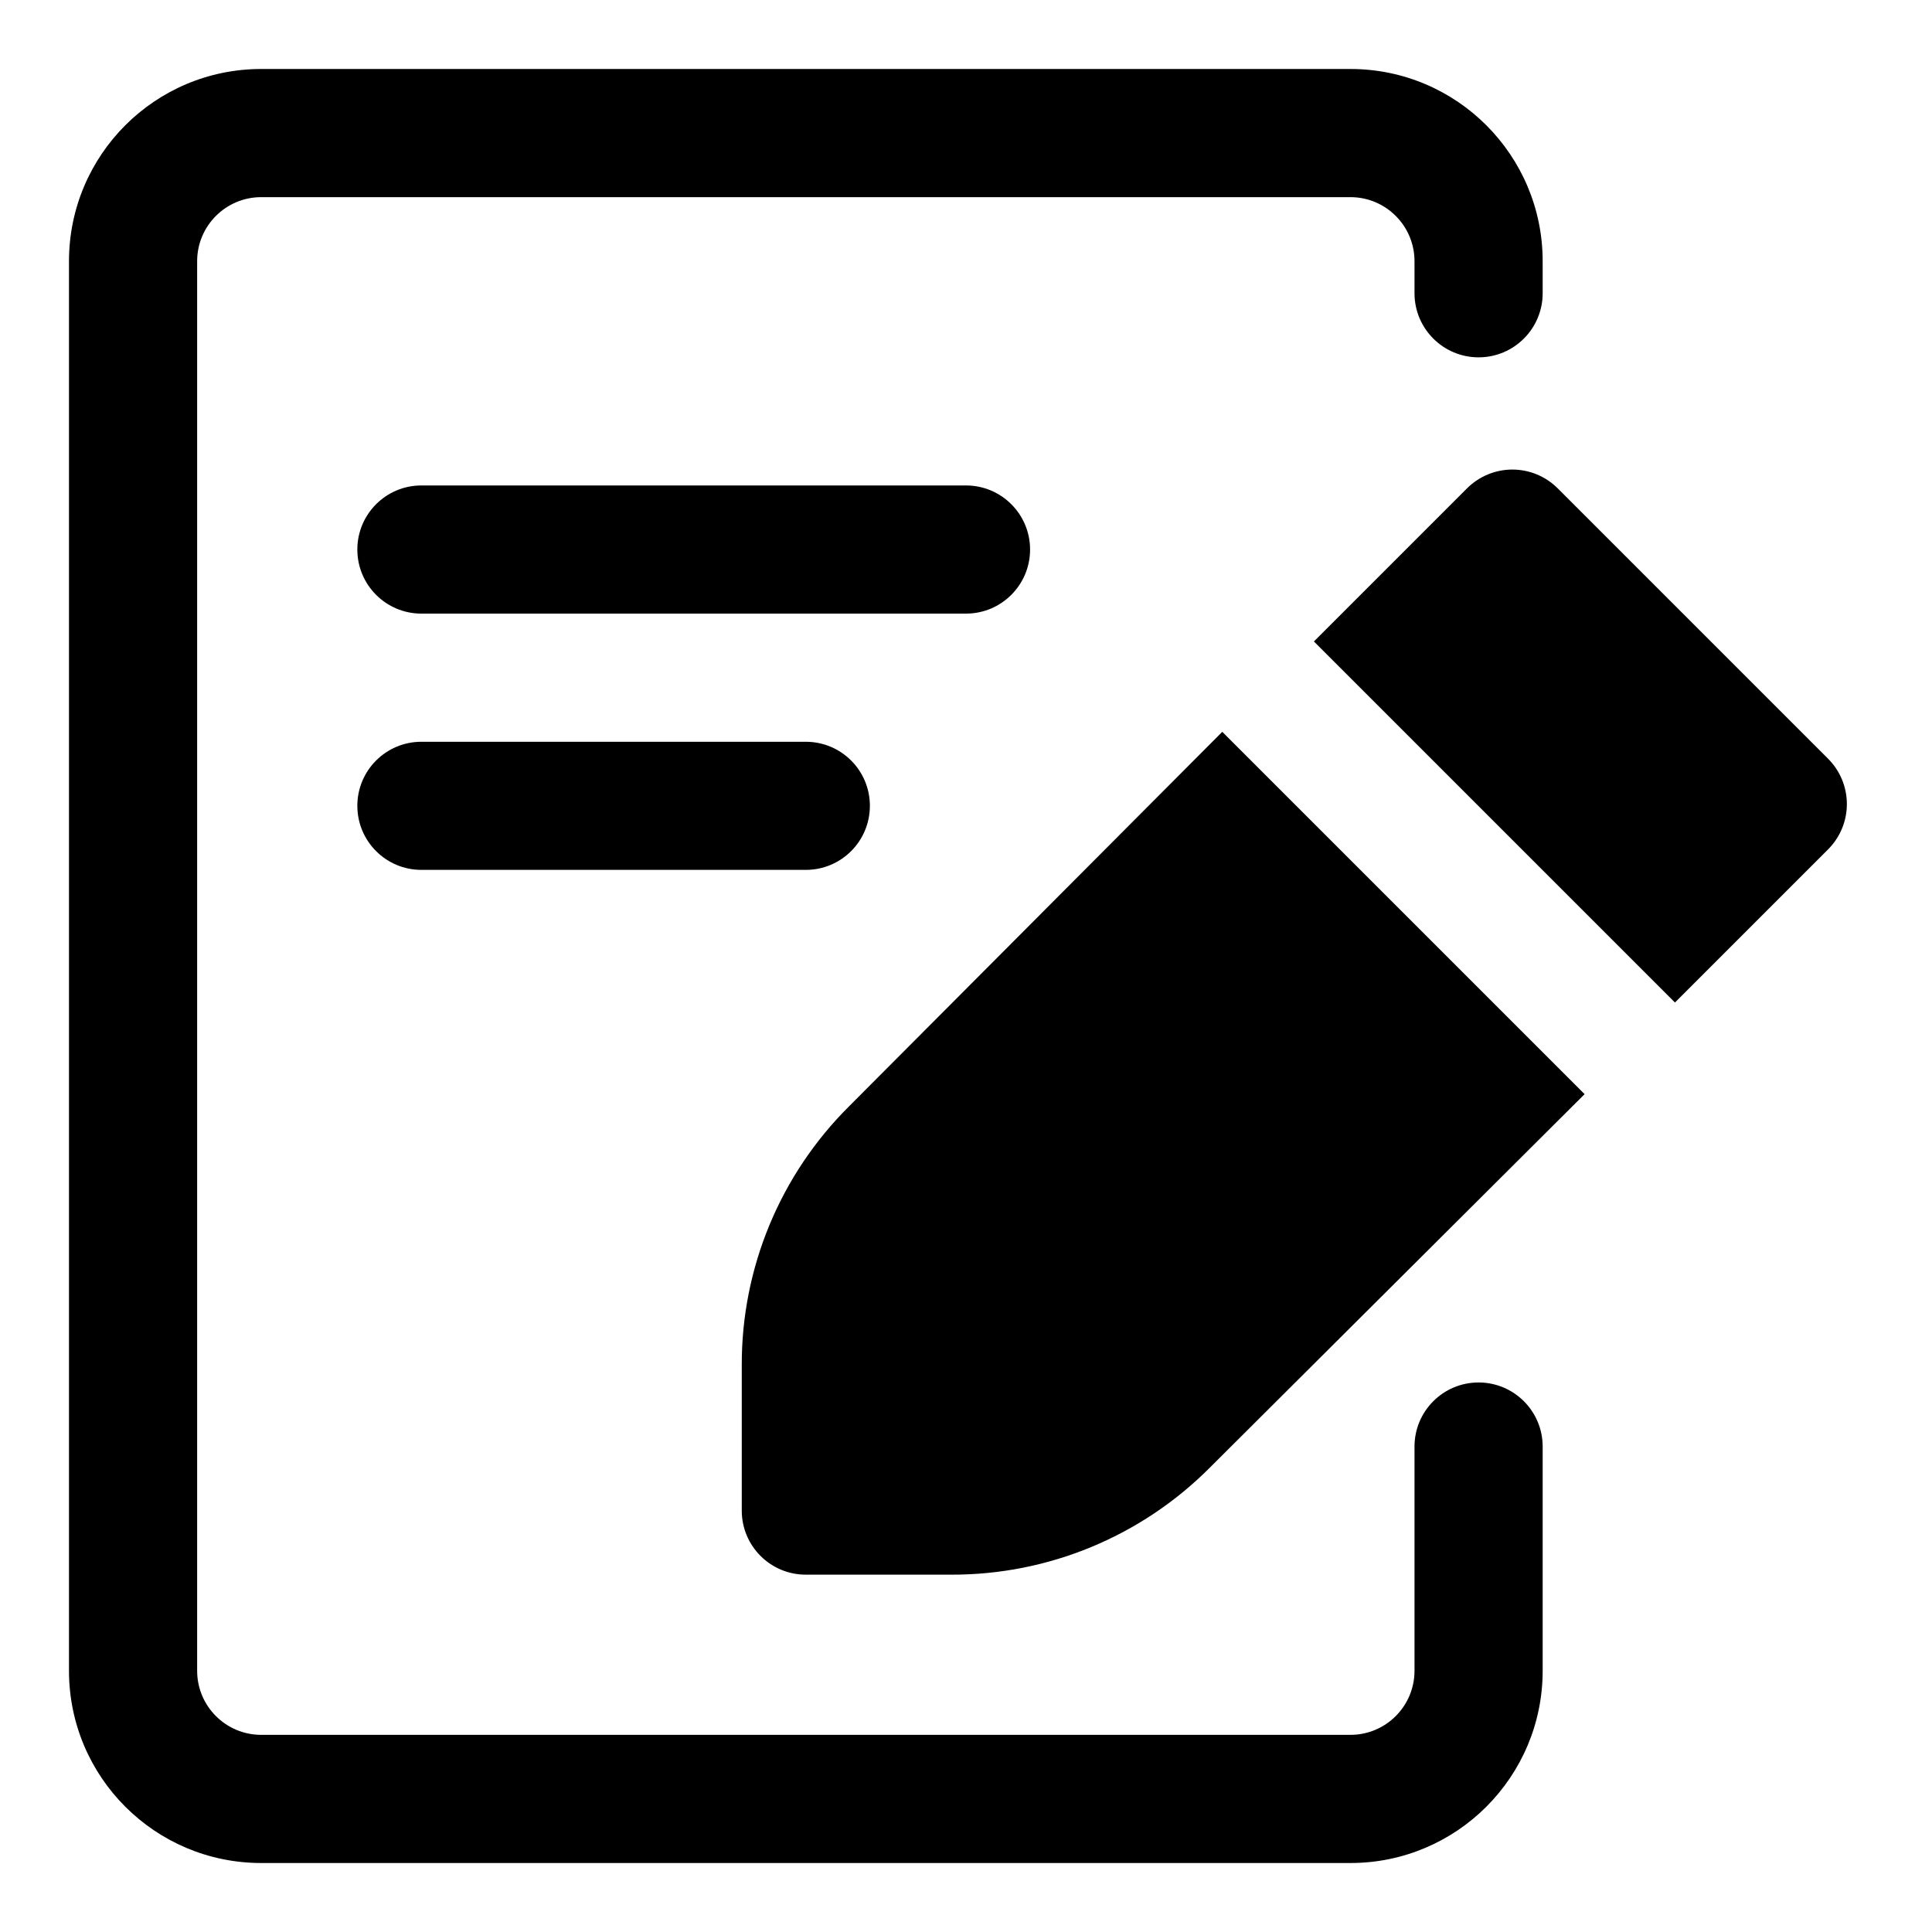 <?xml version="1.0" encoding="UTF-8"?>
<svg style="pointer-events: none; display: block; width: 100%; height: 100%;" width="48px" height="48px" viewBox="0 0 48 48" version="1.1" xmlns="http://www.w3.org/2000/svg" xmlns:xlink="http://www.w3.org/1999/xlink">
        <g id="icons-48-general-application-fill" stroke="none" stroke-width="1" fill="none" fill-rule="evenodd">
        <rect id="shape" x="0" y="0" width="48" height="48"></rect>
        <path d="M33.551,1.714 C36.188,1.714 38.327,3.852 38.327,6.49 L38.327,6.49 L38.327,7.286 C38.327,8.165 37.614,8.878 36.735,8.878 C35.856,8.878 35.143,8.165 35.143,7.286 L35.143,7.286 L35.143,6.49 C35.143,5.611 34.43,4.898 33.551,4.898 L33.551,4.898 L6.49,4.898 C5.611,4.898 4.898,5.611 4.898,6.49 L4.898,6.49 L4.898,41.51 C4.898,42.389 5.611,43.102 6.49,43.102 L6.49,43.102 L33.551,43.102 C34.43,43.102 35.143,42.389 35.143,41.51 L35.143,41.51 L35.143,35.939 C35.143,35.06 35.856,34.347 36.735,34.347 C37.614,34.347 38.327,35.06 38.327,35.939 L38.327,35.939 L38.327,41.51 C38.327,44.148 36.188,46.286 33.551,46.286 L33.551,46.286 L6.49,46.286 C3.852,46.286 1.714,44.148 1.714,41.51 L1.714,41.51 L1.714,6.49 C1.714,3.852 3.852,1.714 6.49,1.714 L6.49,1.714 Z M30.367,18.182 L39.369,27.184 L30.065,36.456 C28.364,38.168 26.048,39.129 23.634,39.122 L23.634,39.122 L20.02,39.122 C19.141,39.122 18.429,38.41 18.429,37.531 L18.429,37.531 L18.429,33.917 C18.422,31.503 19.383,29.187 21.095,27.486 L21.095,27.486 L30.367,18.182 Z M37.574,11.666 C37.997,11.666 38.402,11.834 38.701,12.133 L38.701,12.133 L45.418,18.85 C45.717,19.149 45.885,19.554 45.885,19.977 C45.885,20.399 45.717,20.804 45.418,21.103 L45.418,21.103 L41.614,24.907 L32.644,15.937 L36.448,12.133 C36.747,11.834 37.152,11.666 37.574,11.666 Z M20.02,18.429 C20.9,18.429 21.612,19.141 21.612,20.02 C21.612,20.9 20.9,21.612 20.02,21.612 L20.02,21.612 L10.469,21.612 C9.59,21.612 8.878,20.9 8.878,20.02 C8.878,19.141 9.59,18.429 10.469,18.429 L10.469,18.429 Z M24,12.061 C24.879,12.061 25.592,12.774 25.592,13.653 C25.592,14.532 24.879,15.245 24,15.245 L24,15.245 L10.469,15.245 C9.59,15.245 8.878,14.532 8.878,13.653 C8.878,12.774 9.59,12.061 10.469,12.061 L10.469,12.061 Z" id="Combined-Shape" fill="currentColor" fill-rule="nonzero"></path>
    </g>
</svg>